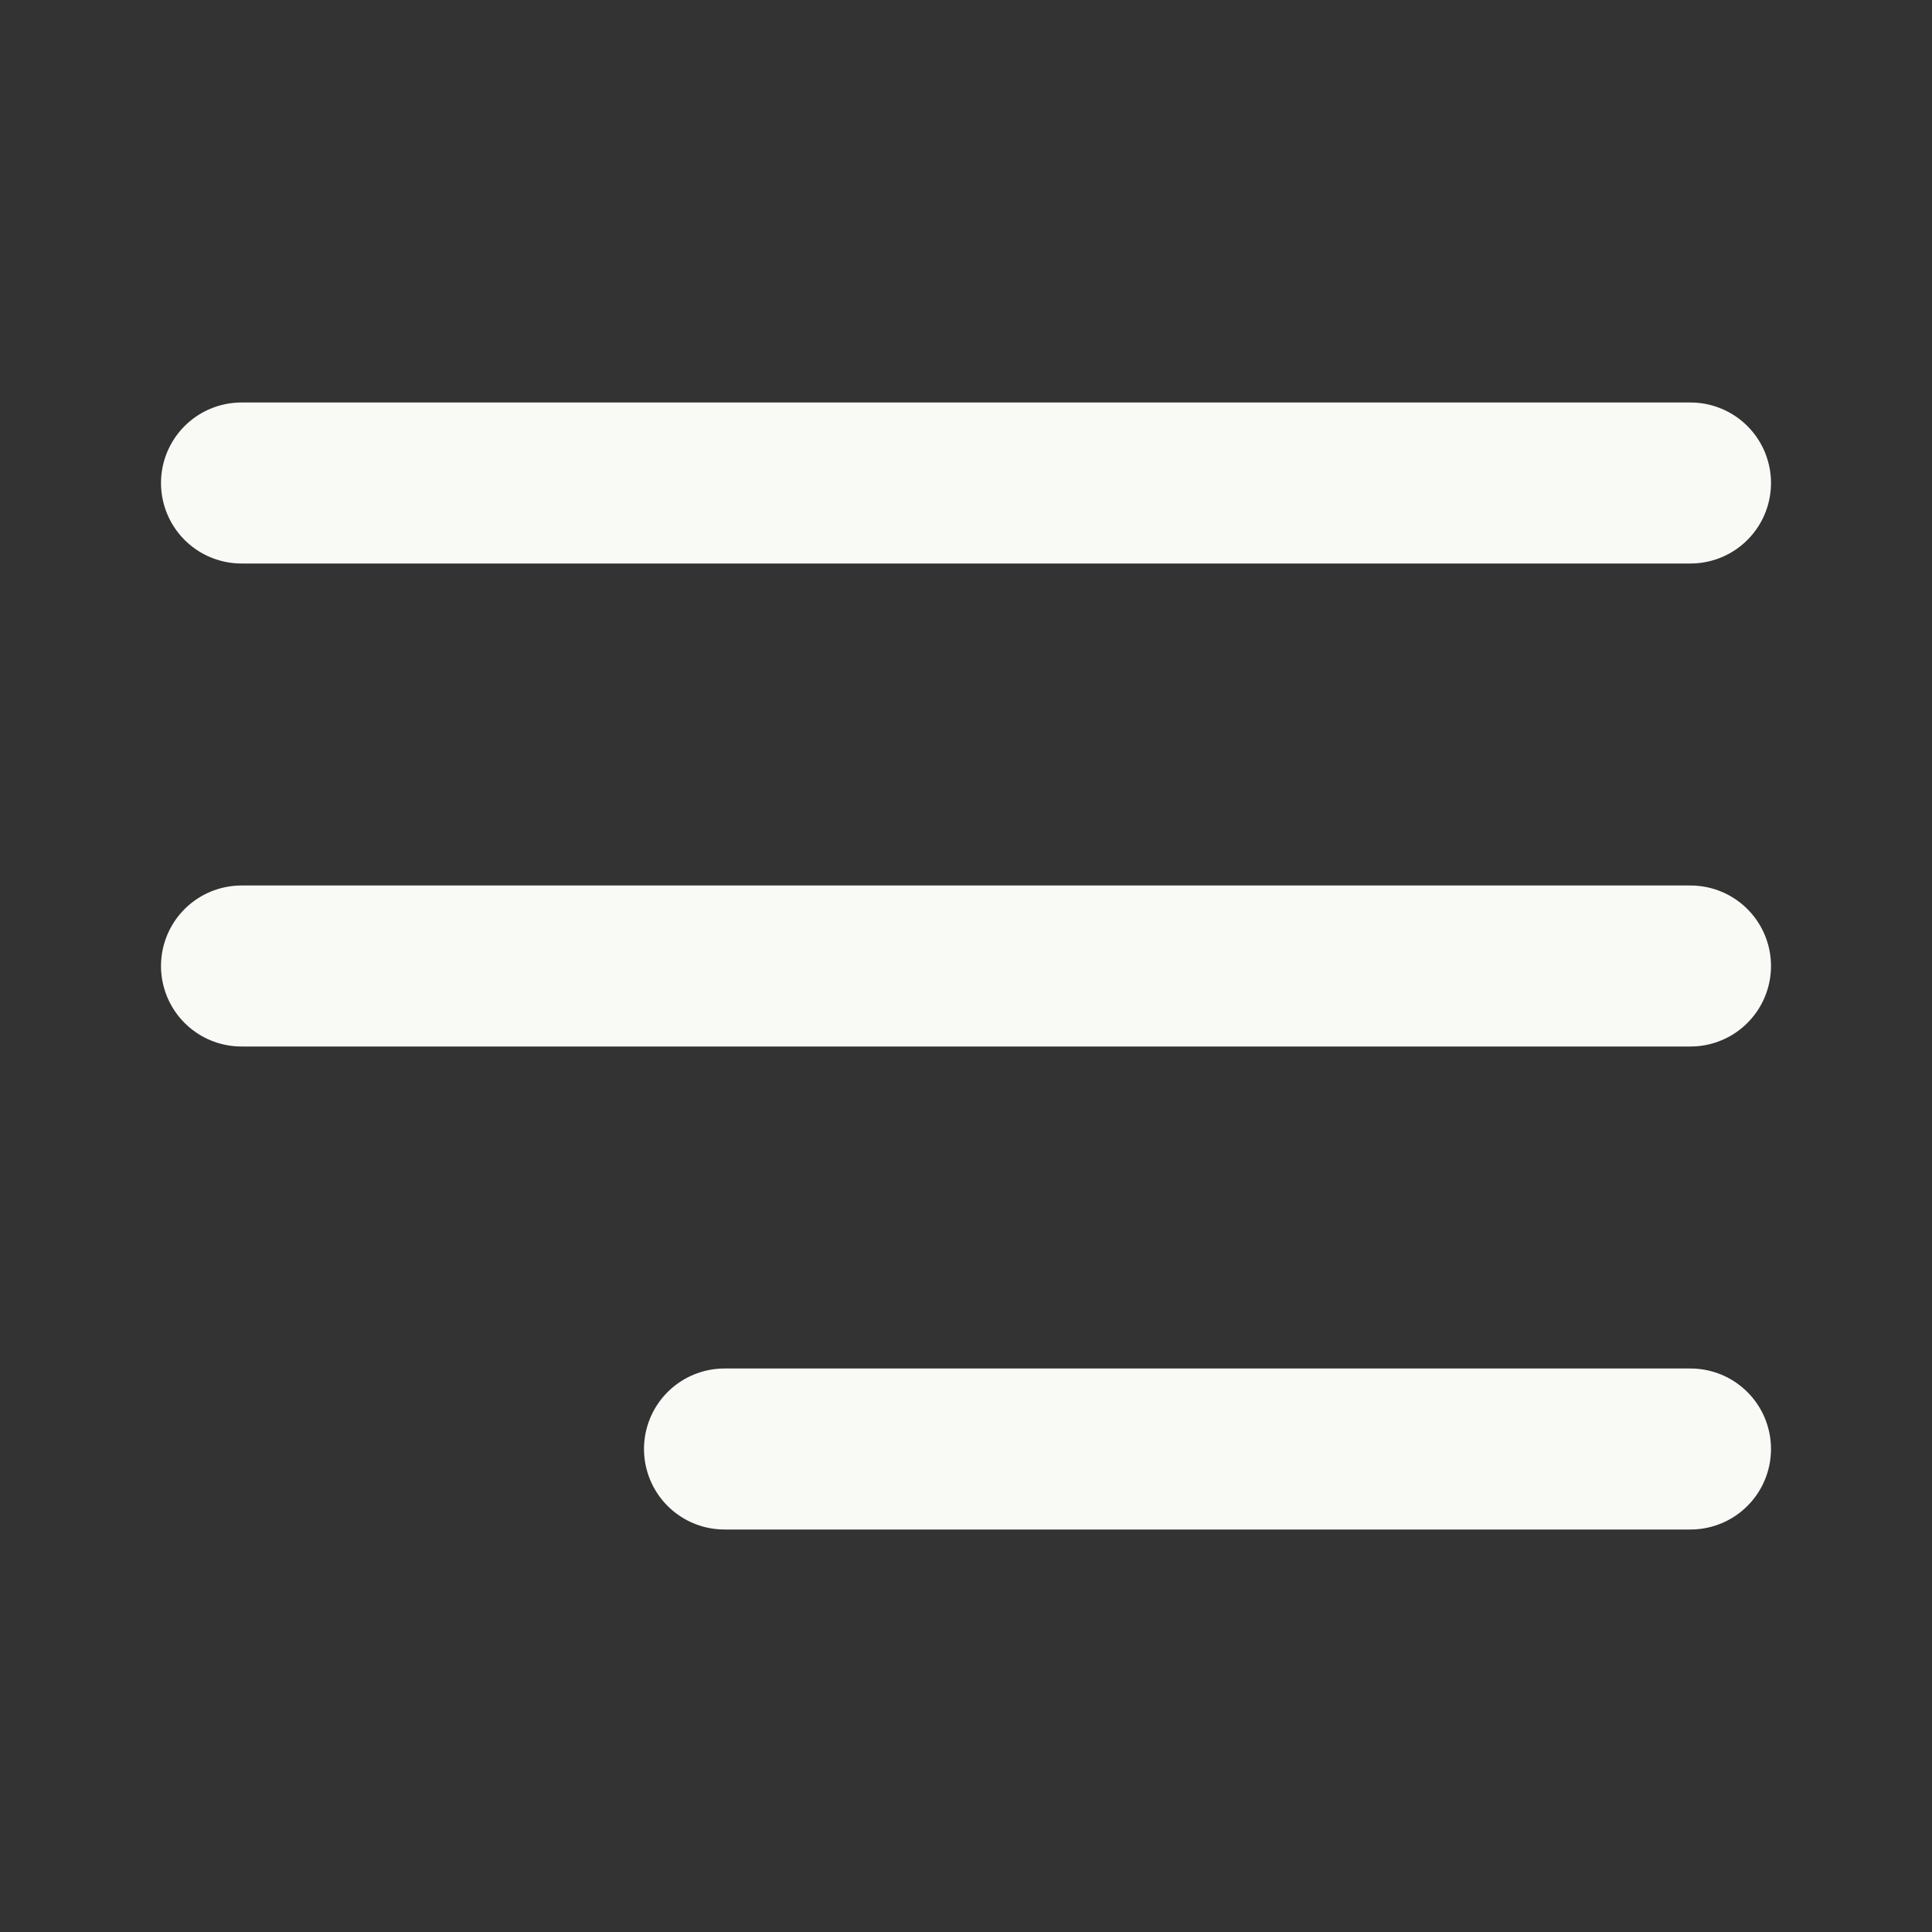 <svg xmlns="http://www.w3.org/2000/svg" width="24" height="24" viewBox="0 0 24 24" fill="none">
  <rect x="0" y="0" width="24" height="24" fill="#333333" stroke="none"/>
  <path d="M3 12H21M3 6H21M9 18H21" stroke="#F9FAF5" stroke-width="2" stroke-linecap="round" stroke-linejoin="round"/>
</svg>